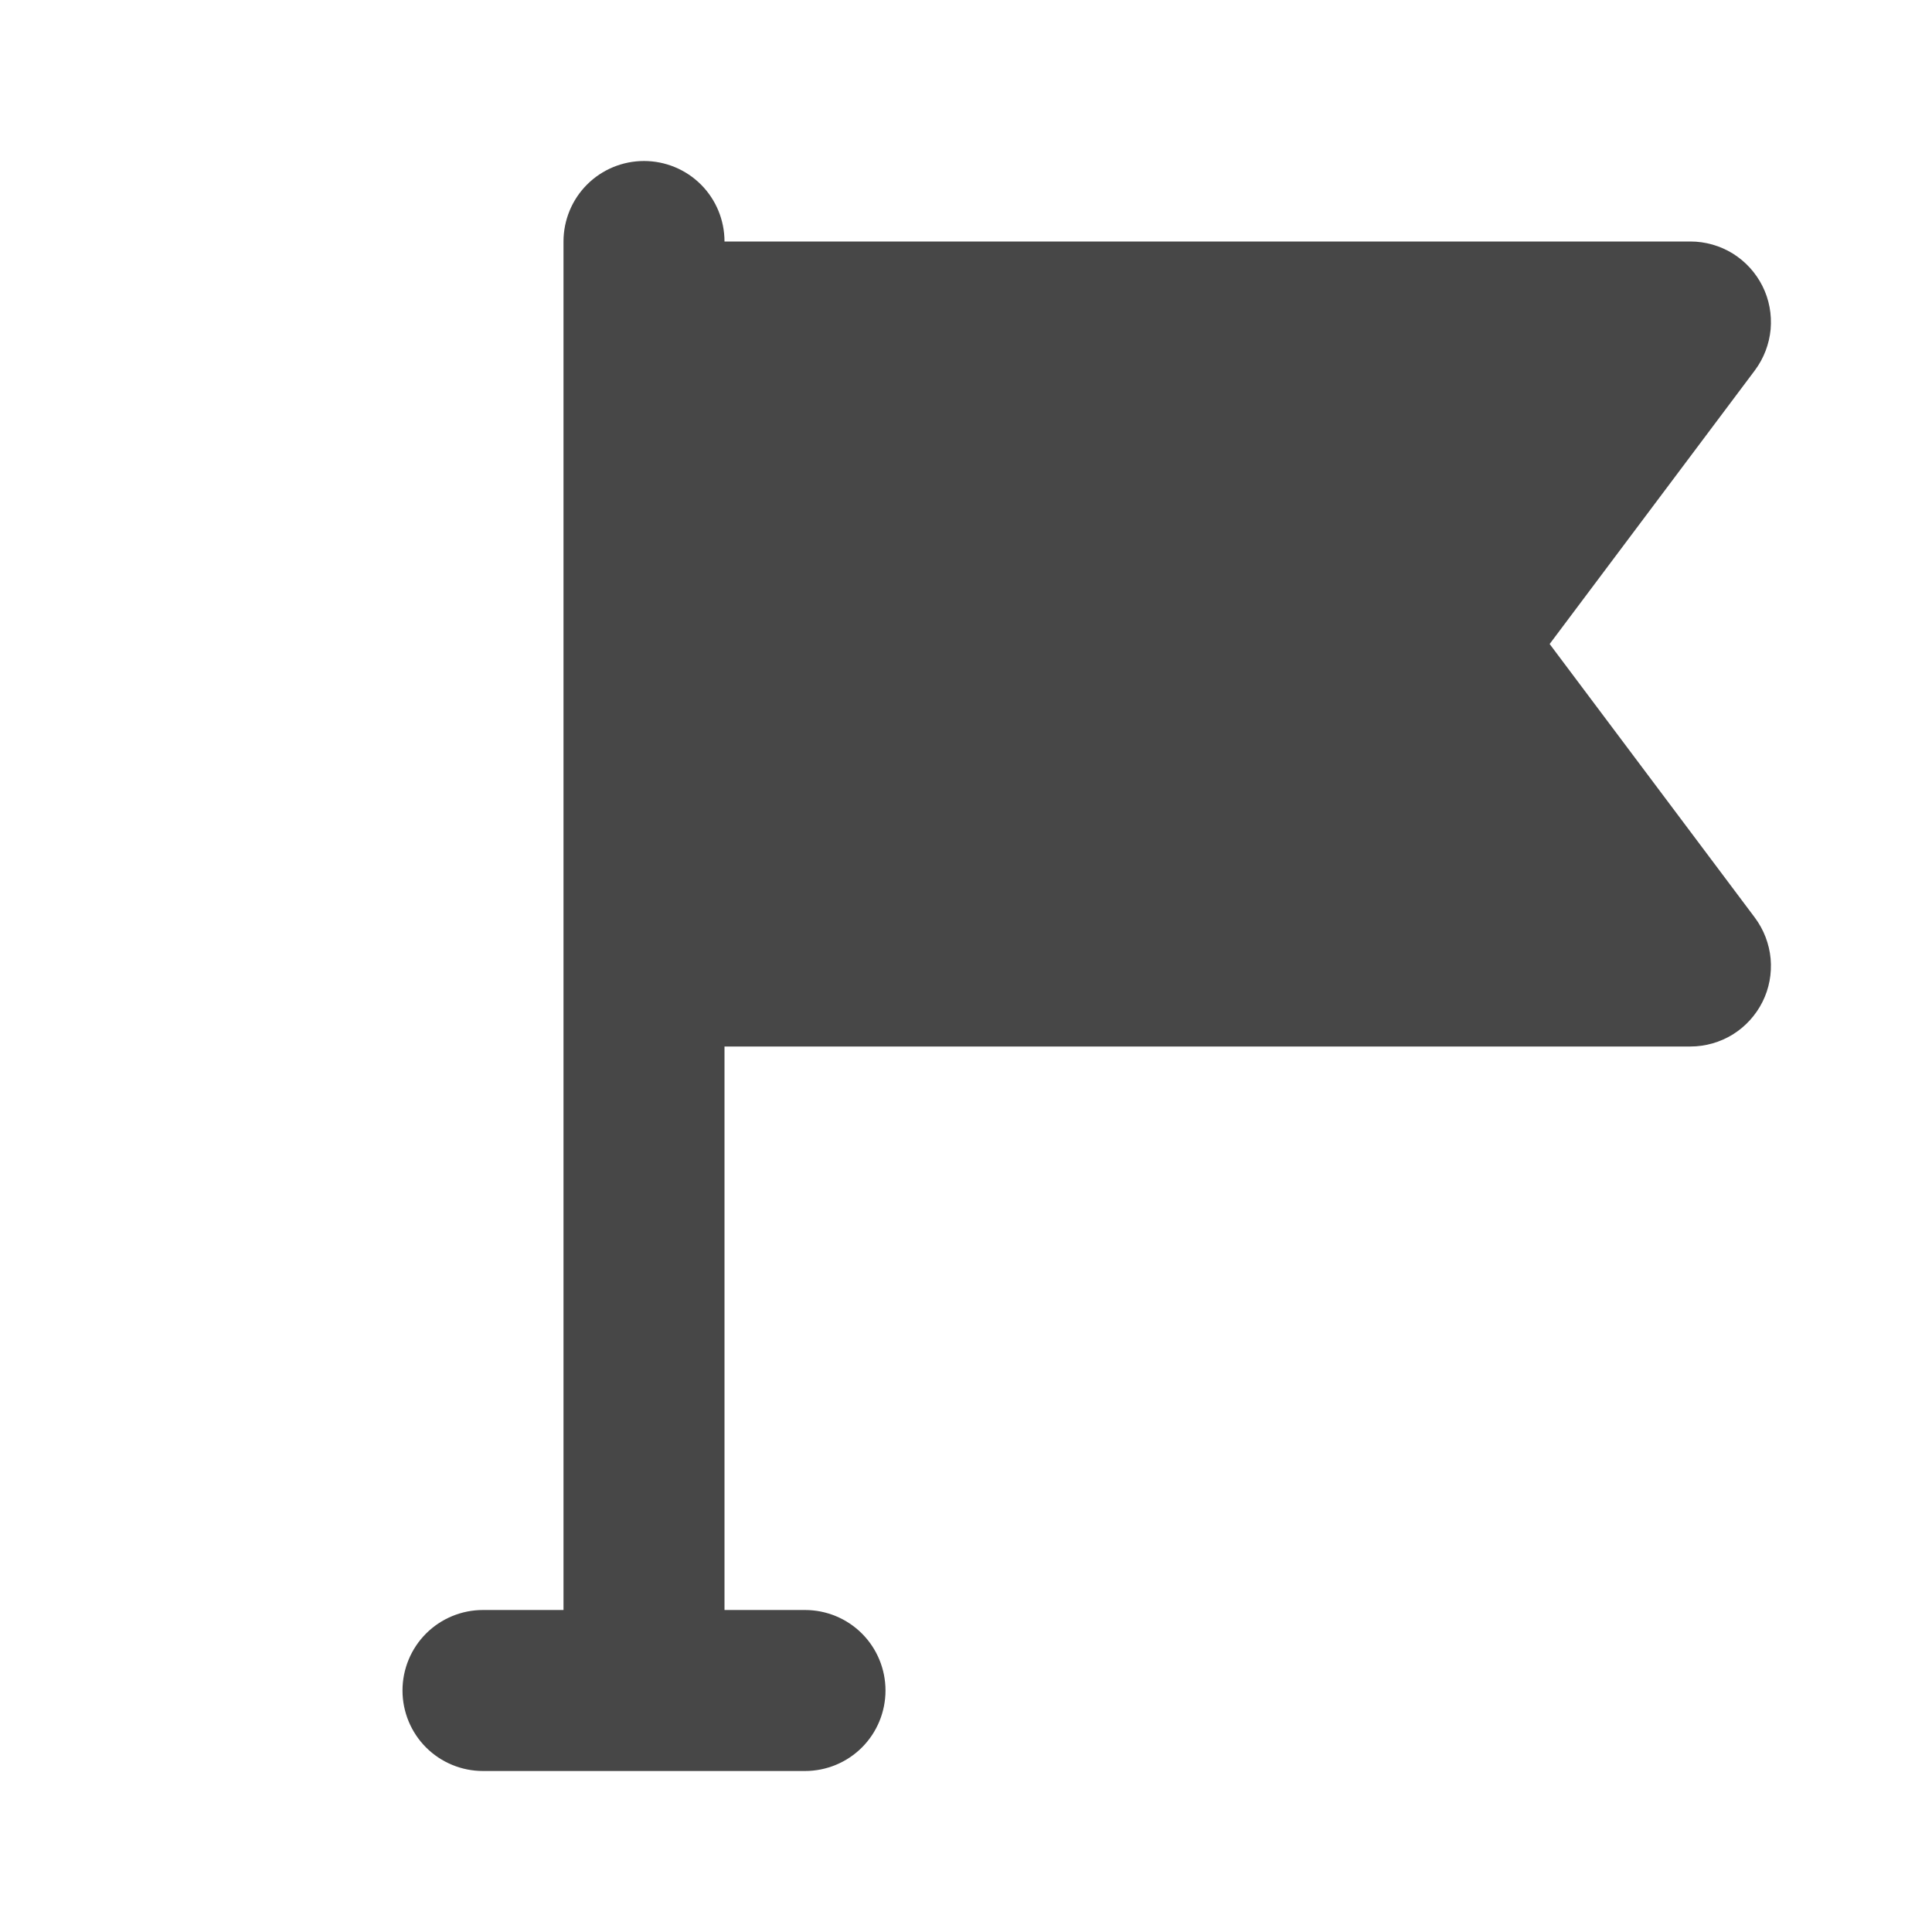<svg width="21" height="21" viewBox="0 0 21 21" fill="none" xmlns="http://www.w3.org/2000/svg">
<path d="M16.844 7L19.075 4.025C19.172 3.895 19.231 3.74 19.246 3.579C19.26 3.417 19.23 3.254 19.157 3.109C19.084 2.964 18.973 2.842 18.835 2.756C18.697 2.671 18.537 2.625 18.375 2.625H7.875C7.875 2.393 7.783 2.17 7.619 2.006C7.455 1.842 7.232 1.75 7 1.75C6.768 1.75 6.545 1.842 6.381 2.006C6.217 2.17 6.125 2.393 6.125 2.625V17.5H5.25C5.018 17.5 4.795 17.592 4.631 17.756C4.467 17.92 4.375 18.143 4.375 18.375C4.375 18.607 4.467 18.83 4.631 18.994C4.795 19.158 5.018 19.25 5.25 19.25H8.75C8.982 19.25 9.205 19.158 9.369 18.994C9.533 18.83 9.625 18.607 9.625 18.375C9.625 18.143 9.533 17.92 9.369 17.756C9.205 17.592 8.982 17.5 8.75 17.5H7.875V11.375H18.375C18.537 11.375 18.697 11.329 18.835 11.244C18.973 11.158 19.084 11.036 19.157 10.891C19.23 10.746 19.26 10.583 19.246 10.421C19.231 10.26 19.172 10.105 19.075 9.975L16.844 7Z" fill="#474747"/>
</svg>
